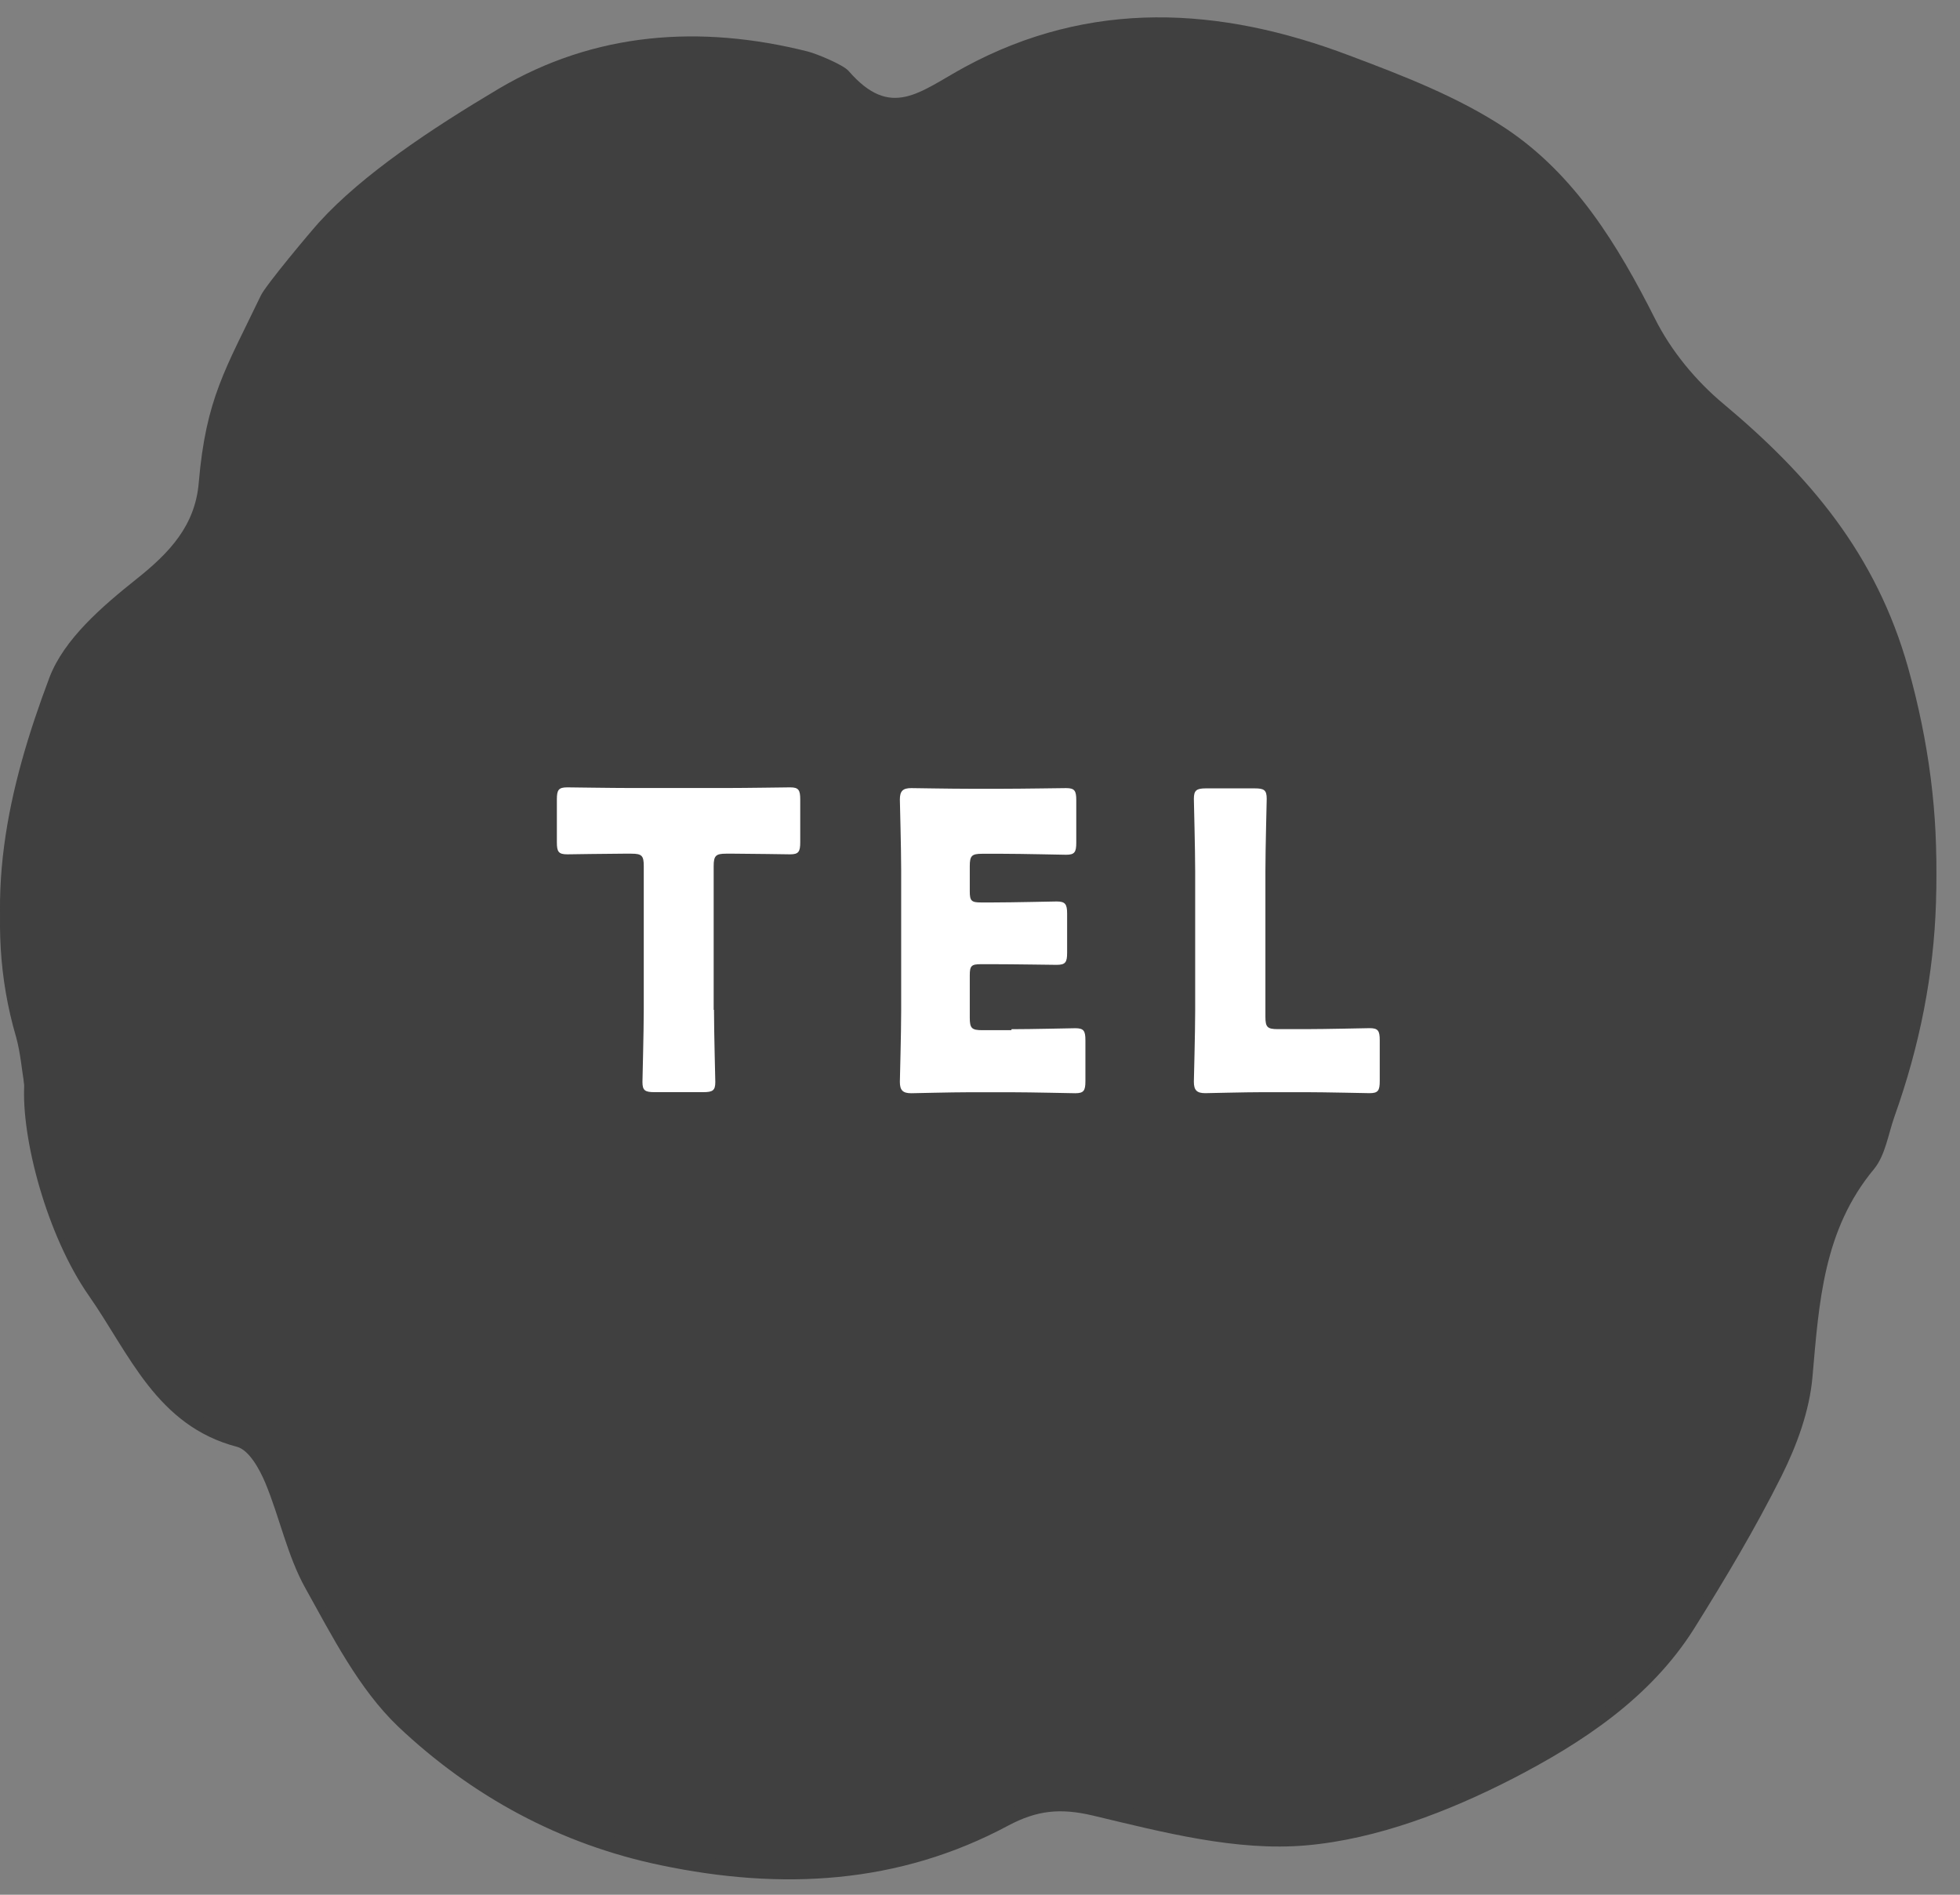 <svg width="60" height="58" viewBox="0 0 60 58" fill="none" xmlns="http://www.w3.org/2000/svg">
<rect x="0" y="0" width="60" height="58" fill="#808080" stroke="none"/>
<path d="M0.744 33.208C0.664 32.718 0.624 32.218 0.494 31.748C-0.576 28.108 0.244 24.608 1.514 21.238C1.964 20.058 3.134 19.058 4.174 18.228C5.194 17.418 5.974 16.588 6.084 15.278C6.304 12.698 6.904 11.798 7.984 9.548C8.134 9.228 9.544 7.548 9.774 7.298C11.104 5.838 13.194 4.448 15.264 3.218C18.204 1.478 21.434 1.248 24.734 2.078C25.004 2.148 25.804 2.478 25.974 2.668C27.274 4.168 28.134 3.318 29.524 2.558C33.374 0.468 37.344 0.698 41.304 2.198C42.954 2.818 44.644 3.468 46.104 4.438C48.214 5.848 49.524 7.998 50.664 10.258C51.154 11.238 51.914 12.158 52.754 12.858C55.384 15.058 57.434 17.458 58.414 20.948C59.684 25.488 59.554 29.808 57.994 34.178C57.804 34.718 57.714 35.358 57.374 35.778C55.814 37.648 55.684 39.878 55.484 42.148C55.394 43.188 55.004 44.248 54.534 45.188C53.734 46.788 52.814 48.328 51.864 49.848C50.524 51.978 48.434 53.348 46.304 54.448C44.354 55.448 42.154 56.298 39.994 56.488C37.854 56.678 35.604 56.088 33.464 55.578C32.454 55.338 31.744 55.418 30.874 55.878C27.504 57.688 23.914 57.868 20.234 57.098C17.144 56.458 14.434 54.978 12.184 52.848C10.984 51.698 10.174 50.098 9.344 48.608C8.794 47.618 8.564 46.458 8.124 45.398C7.944 44.968 7.624 44.388 7.254 44.288C4.794 43.648 3.954 41.428 2.724 39.668C1.434 37.828 0.644 34.828 0.744 33.188V33.208Z" fill="#404040"/>
<path d="M0.744 32.708C0.664 32.218 0.624 31.718 0.494 31.248C-0.576 27.608 0.244 24.108 1.514 20.738C1.964 19.558 3.134 18.558 4.174 17.728C5.194 16.918 5.974 16.088 6.084 14.778C6.304 12.198 6.904 11.298 7.984 9.048C8.134 8.728 9.544 7.048 9.774 6.798C11.104 5.338 13.194 3.948 15.264 2.718C18.204 0.978 21.434 0.748 24.734 1.578C25.004 1.648 25.804 1.978 25.974 2.168C27.274 3.668 28.134 2.818 29.524 2.058C33.374 -0.032 37.344 0.198 41.304 1.698C42.954 2.318 44.644 2.968 46.104 3.938C48.214 5.348 49.524 7.498 50.664 9.758C51.154 10.738 51.914 11.658 52.754 12.358C55.384 14.558 57.434 16.958 58.414 20.448C59.684 24.988 59.554 29.308 57.994 33.678C57.804 34.218 57.714 34.858 57.374 35.278C55.814 37.148 55.684 39.378 55.484 41.648C55.394 42.688 55.004 43.748 54.534 44.688C53.734 46.288 52.814 47.828 51.864 49.348C50.524 51.478 48.434 52.848 46.304 53.948C44.354 54.948 42.154 55.798 39.994 55.988C37.854 56.178 35.604 55.588 33.464 55.078C32.454 54.838 31.744 54.918 30.874 55.378C27.504 57.188 23.914 57.368 20.234 56.598C17.144 55.958 14.434 54.478 12.184 52.348C10.984 51.198 10.174 49.598 9.344 48.108C8.794 47.118 8.564 45.958 8.124 44.898C7.944 44.468 7.624 43.888 7.254 43.788C4.794 43.148 3.954 40.928 2.724 39.168C1.434 37.328 0.644 34.328 0.744 32.688V32.708Z" fill="#404040"/>
<path d="M21.857 30.912C21.857 31.582 21.897 33.032 21.897 33.122C21.897 33.382 21.817 33.432 21.527 33.432H20.037C19.747 33.432 19.667 33.382 19.667 33.122C19.667 33.032 19.707 31.582 19.707 30.912V26.512C19.707 26.192 19.647 26.132 19.327 26.132H19.067C18.617 26.132 17.457 26.152 17.367 26.152C17.097 26.152 17.047 26.072 17.047 25.782V24.472C17.047 24.182 17.097 24.102 17.367 24.102C17.457 24.102 18.727 24.122 19.317 24.122H22.237C22.827 24.122 24.107 24.102 24.187 24.102C24.447 24.102 24.497 24.182 24.497 24.472V25.782C24.497 26.072 24.447 26.152 24.187 26.152C24.097 26.152 22.937 26.132 22.487 26.132H22.227C21.917 26.132 21.847 26.192 21.847 26.512V30.912H21.857Z" fill="white"/>
<path d="M30.967 31.505C31.557 31.505 32.837 31.475 32.917 31.475C33.177 31.475 33.227 31.555 33.227 31.845V33.095C33.227 33.385 33.177 33.465 32.917 33.465C32.827 33.465 31.557 33.435 30.967 33.435H29.677C29.097 33.435 27.987 33.465 27.897 33.465C27.637 33.465 27.547 33.375 27.547 33.115C27.547 33.025 27.587 31.625 27.587 30.955V26.635C27.587 25.965 27.547 24.565 27.547 24.475C27.547 24.215 27.637 24.125 27.897 24.125C27.987 24.125 29.097 24.145 29.677 24.145H30.687C31.277 24.145 32.557 24.125 32.637 24.125C32.897 24.125 32.947 24.205 32.947 24.495V25.795C32.947 26.085 32.897 26.165 32.637 26.165C32.547 26.165 31.277 26.135 30.687 26.135H30.067C29.747 26.135 29.687 26.195 29.687 26.515V27.285C29.687 27.575 29.737 27.625 30.027 27.625H30.397C30.987 27.625 32.267 27.595 32.347 27.595C32.607 27.595 32.667 27.675 32.667 27.965V29.165C32.667 29.455 32.617 29.535 32.347 29.535C32.257 29.535 30.987 29.515 30.397 29.515H30.027C29.737 29.515 29.687 29.565 29.687 29.855V31.155C29.687 31.475 29.747 31.535 30.067 31.535H30.957L30.967 31.505Z" fill="white"/>
<path d="M38.677 33.433C38.097 33.433 36.987 33.463 36.897 33.463C36.637 33.463 36.547 33.373 36.547 33.113C36.547 33.023 36.587 31.623 36.587 30.953V26.663C36.587 25.993 36.547 24.543 36.547 24.453C36.547 24.193 36.627 24.133 36.917 24.133H38.407C38.697 24.133 38.777 24.183 38.777 24.453C38.777 24.543 38.737 25.993 38.737 26.663V31.123C38.737 31.443 38.797 31.503 39.117 31.503H39.977C40.567 31.503 41.847 31.473 41.927 31.473C42.187 31.473 42.237 31.553 42.237 31.843V33.093C42.237 33.383 42.187 33.463 41.927 33.463C41.837 33.463 40.567 33.433 39.977 33.433H38.687H38.677Z" fill="white"/>
</svg>
